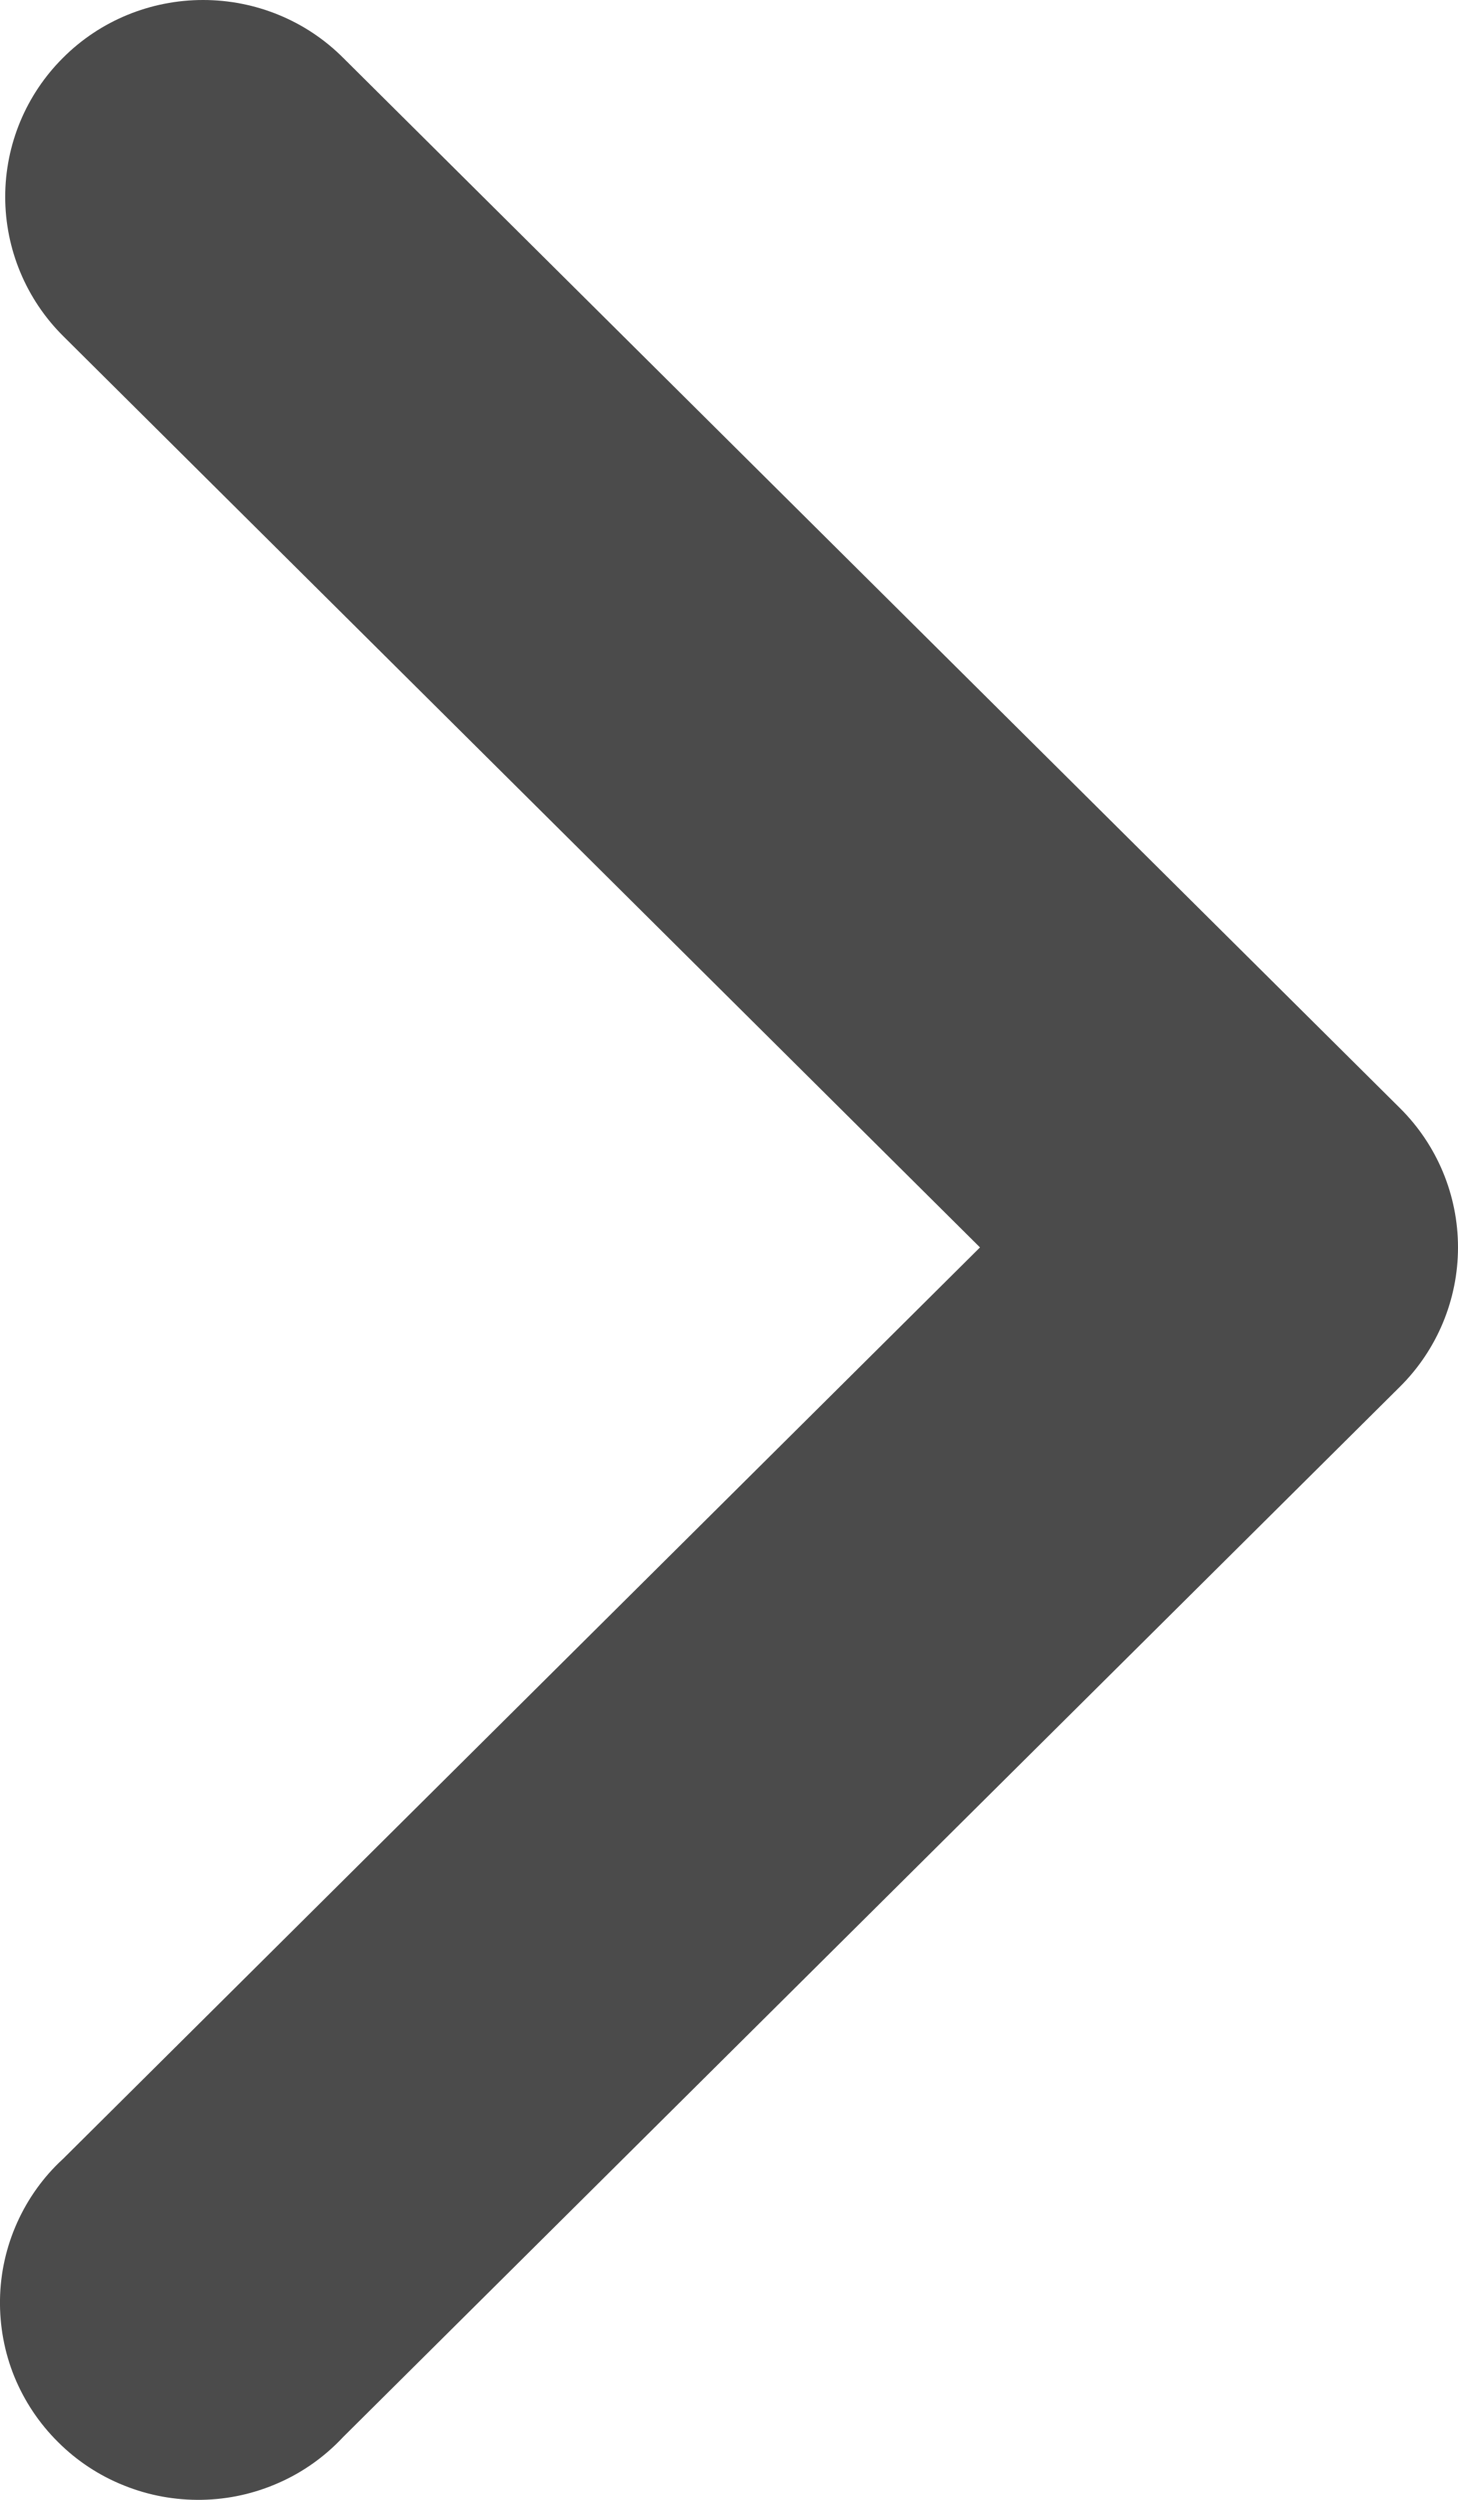 <svg width="7" height="12" viewBox="0 0 7 12" fill="none" xmlns="http://www.w3.org/2000/svg">
<path fill-rule="evenodd" clip-rule="evenodd" d="M0.303 0.277C0.481 0.099 0.723 0 0.975 0C1.227 0 1.469 0.099 1.647 0.277L6.722 5.32C6.9 5.497 7 5.737 7 5.988C7 6.238 6.9 6.479 6.722 6.656L1.647 11.699C1.56 11.792 1.455 11.867 1.339 11.918C1.222 11.97 1.096 11.998 0.968 12C0.84 12.002 0.714 11.979 0.595 11.931C0.477 11.884 0.369 11.813 0.279 11.723C0.188 11.633 0.117 11.526 0.069 11.409C0.021 11.291 -0.002 11.165 0 11.038C0.002 10.911 0.03 10.786 0.082 10.67C0.134 10.554 0.209 10.449 0.303 10.363L4.705 5.988L0.303 1.613C0.125 1.436 0.025 1.195 0.025 0.945C0.025 0.694 0.125 0.454 0.303 0.277Z" fill="#4B4B4B"/>
</svg>
